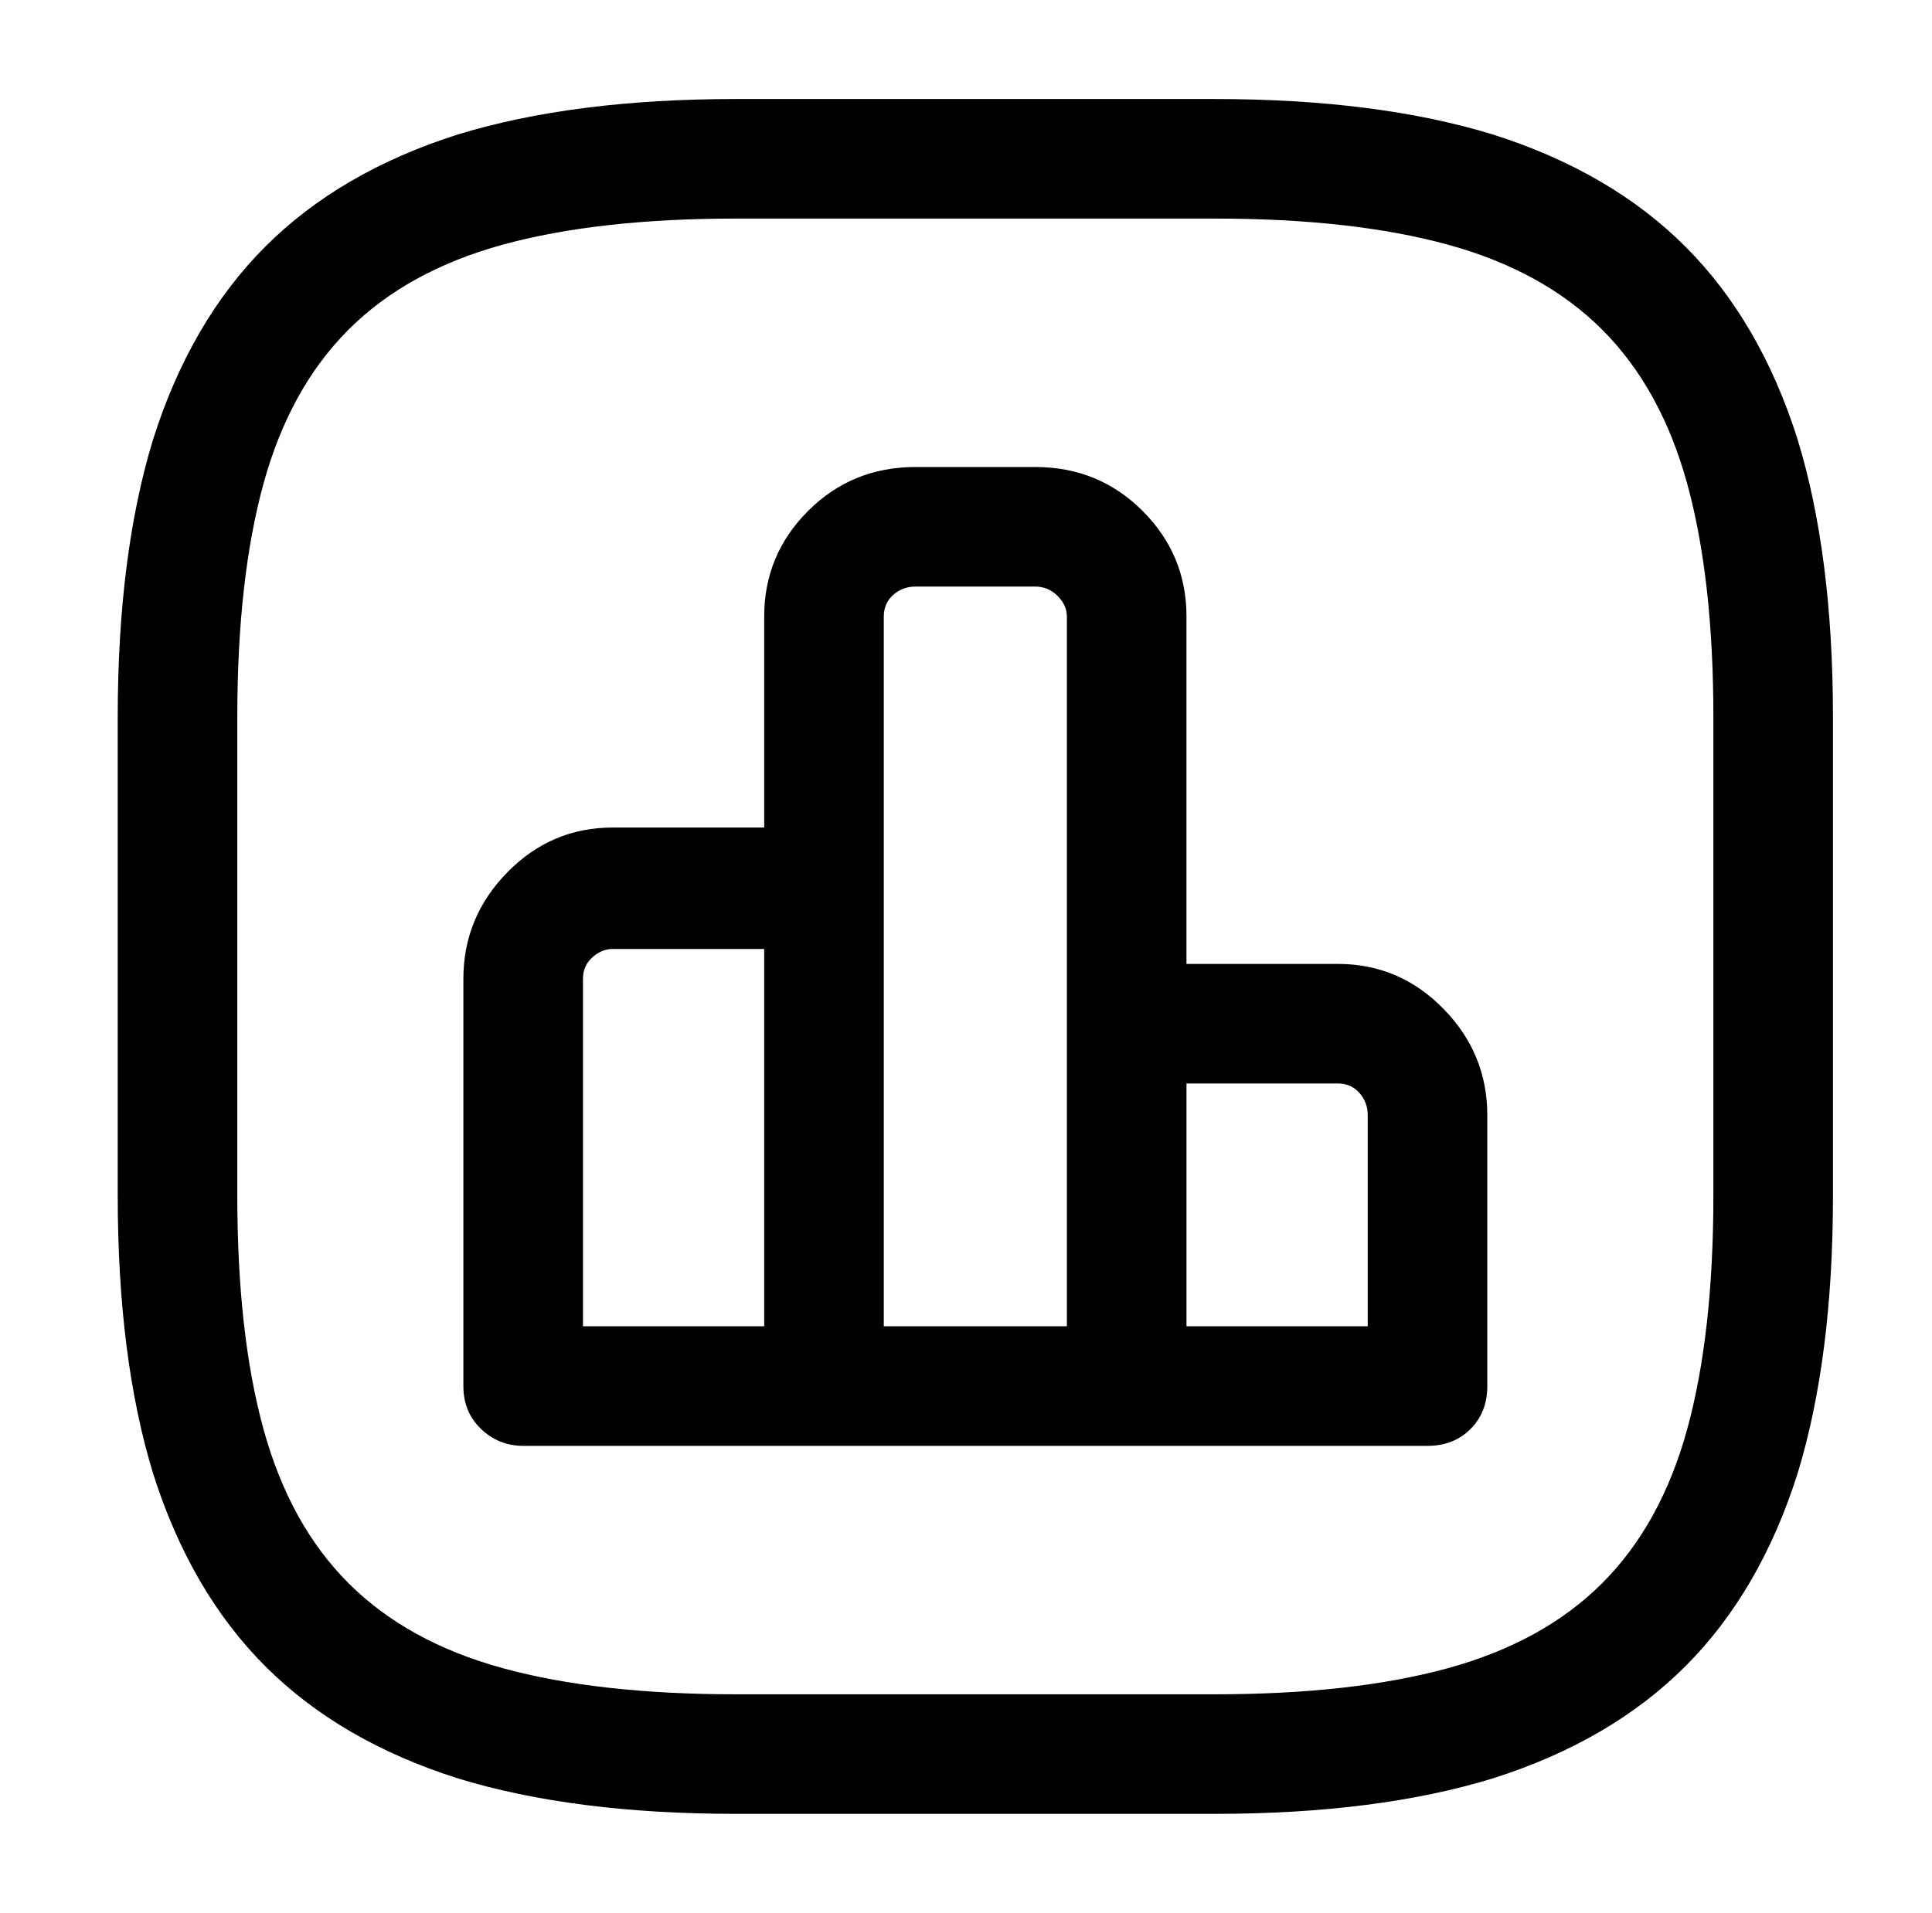 <?xml version="1.0" standalone="no"?>
<!DOCTYPE svg PUBLIC "-//W3C//DTD SVG 1.1//EN" "http://www.w3.org/Graphics/SVG/1.1/DTD/svg11.dtd" >
<svg xmlns="http://www.w3.org/2000/svg" xmlns:xlink="http://www.w3.org/1999/xlink" version="1.1" viewBox="-10 0 1034 1024">
   <path fill="currentColor"
d="M431 774h-161q-13 0 -22.5 -9t-9.5 -23v-218q0 -33 23.5 -57t56.5 -24h113q13 0 22.5 9.5t9.5 22.5v267q0 13 -9.5 22.5t-22.5 9.5v0zM302 710h97v-202h-81q-6 0 -11 4.5t-5 11.5v186v0zM593 774h-162q-13 0 -22.5 -9t-9.5 -23v-412q0 -33 23.5 -56.5t57.5 -23.5h64
q34 0 57.5 23.5t23.5 56.5v412q0 14 -9.5 23t-22.5 9v0zM463 710h98v-380q0 -6 -5 -11t-12 -5h-64q-7 0 -12 4.5t-5 11.5v380v0v0zM754 774h-161q-13 0 -22.5 -9t-9.5 -23v-194q0 -13 9.5 -22.5t22.5 -9.5h113q33 0 56.5 24t23.5 57v145q0 14 -9 23t-23 9zM625 710h97v-113
q0 -7 -4.5 -12t-11.5 -5h-81v130v0zM640 971h-256q-87 0 -149 -19q-63 -20 -103 -60t-60 -103q-19 -62 -19 -149v-256q0 -87 19 -149q20 -63 60 -103t103 -60q62 -19 149 -19h256q87 0 149 19q63 20 103 60t60 103q19 62 19 149v256q0 87 -19 149q-20 63 -60 103t-103 60
q-62 19 -149 19v0zM384 117q-74 0 -125 14t-82.5 45.5t-45.5 82.5t-14 125v256q0 74 14 125t45.5 82.5t82.5 45.5t125 14h256q74 0 125 -14t82.5 -45.5t45.5 -82.5t14 -125v-256q0 -74 -14 -125t-45.5 -82.5t-82.5 -45.5t-125 -14h-256v0z" />
</svg>
